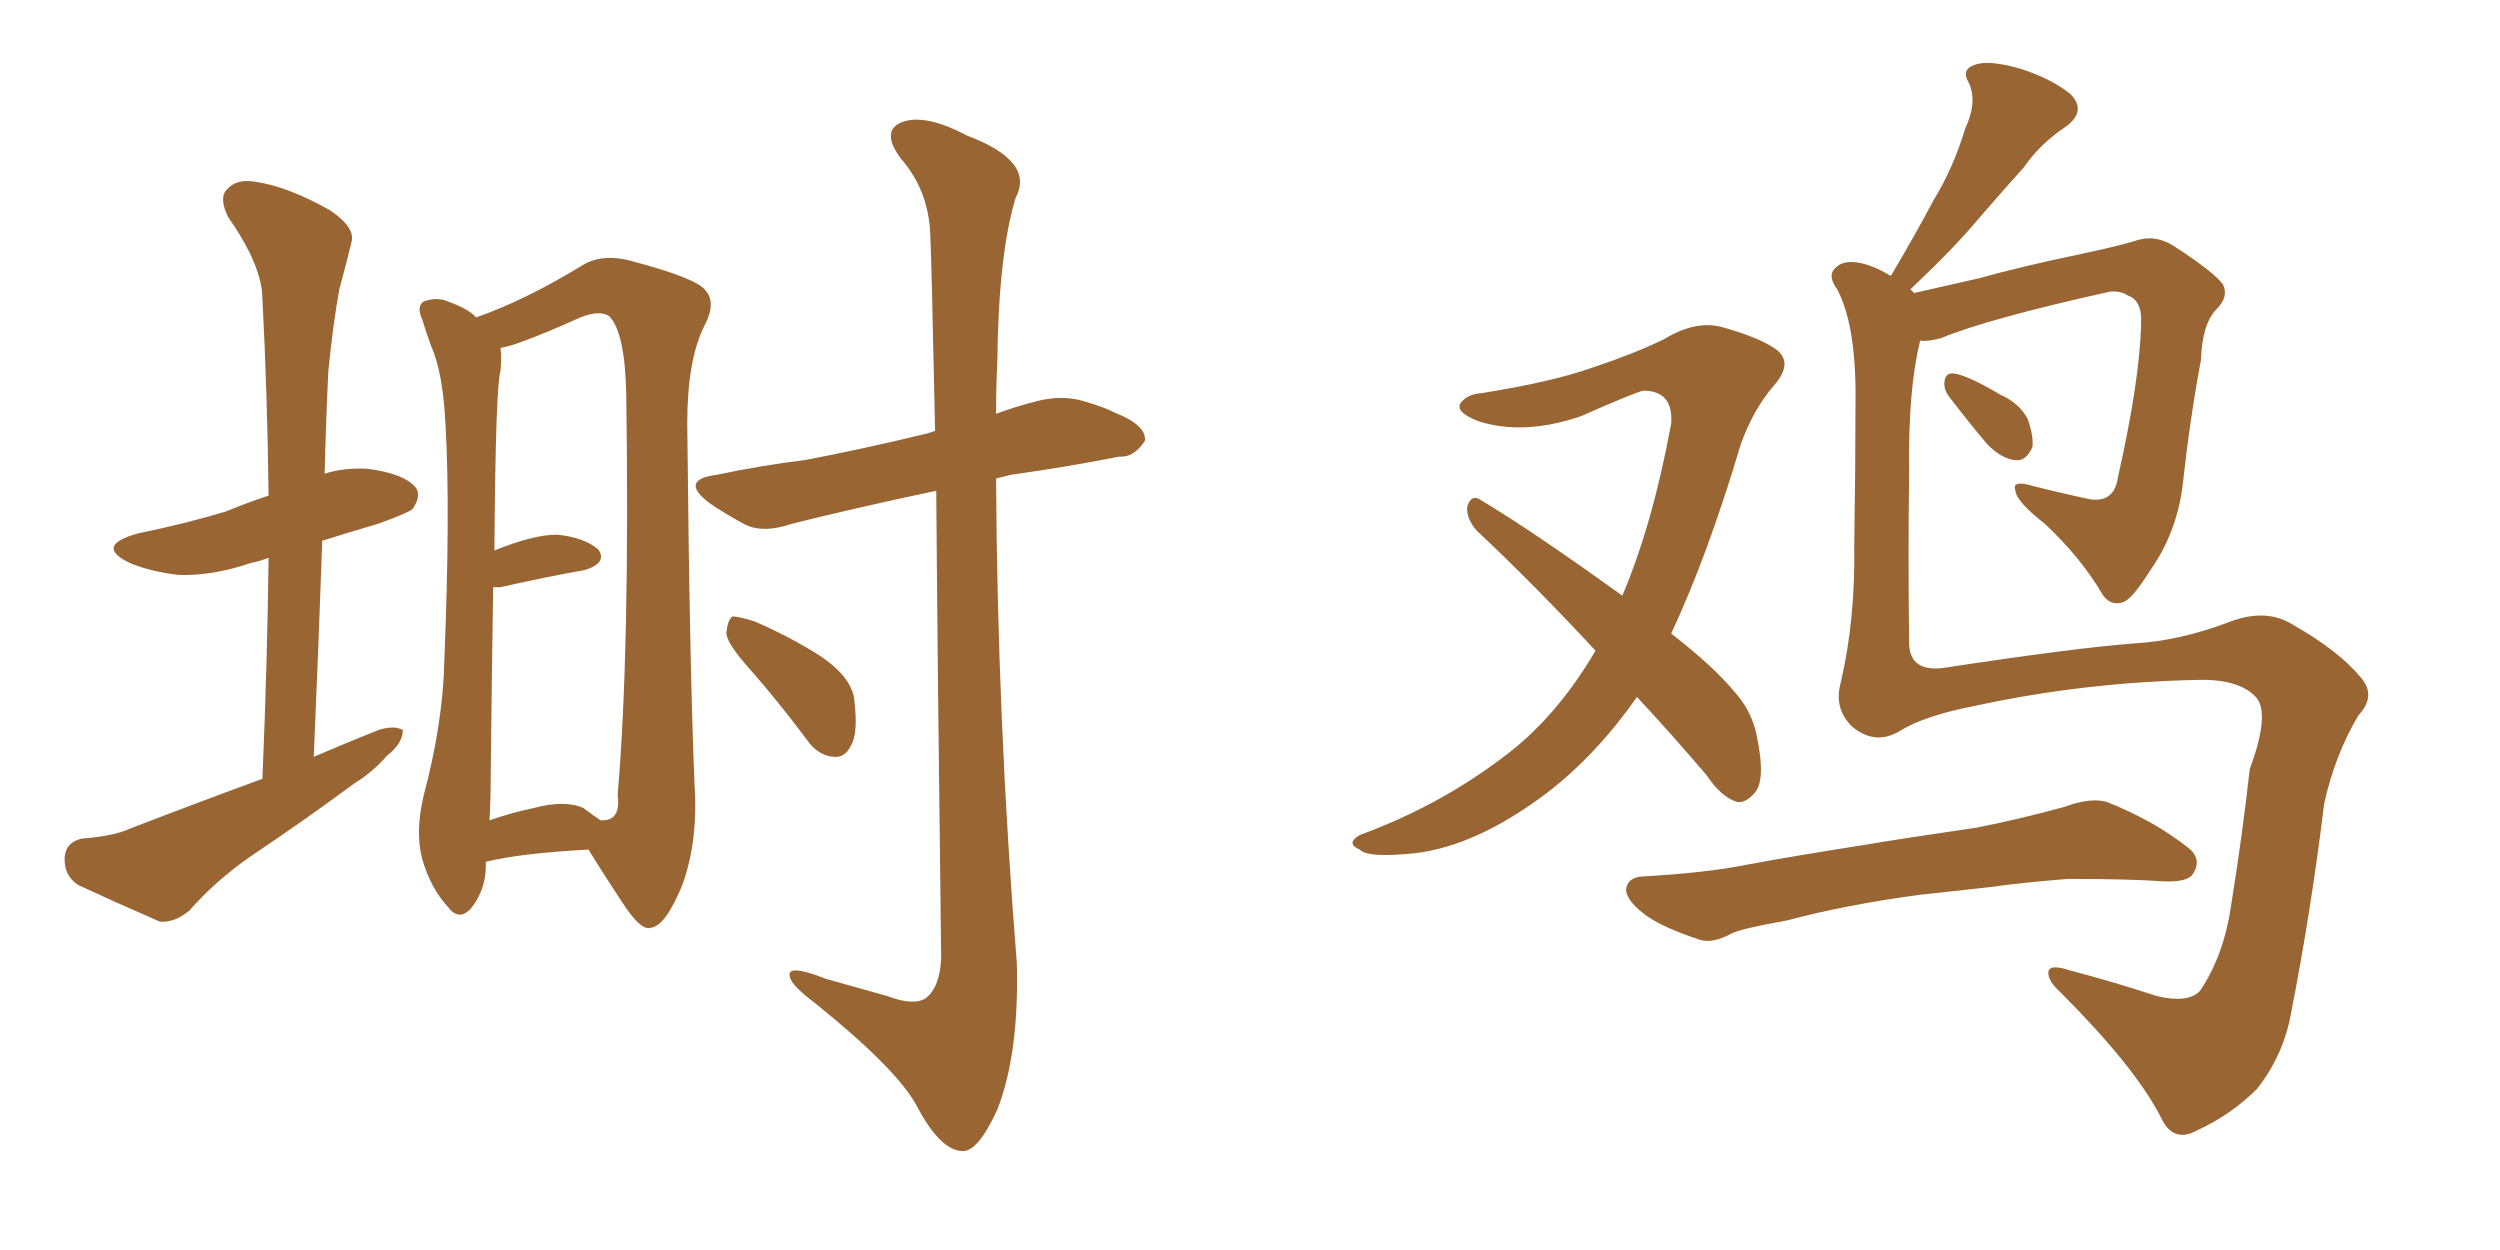 <svg xmlns="http://www.w3.org/2000/svg" xmlns:xlink="http://www.w3.org/1999/xlink" width="300" height="150"><path fill="#996633" padding="10" d="M31.49 93.46L31.49 93.46Q32.08 79.39 32.23 66.94L32.23 66.94Q31.05 67.38 30.18 67.53L30.18 67.53Q25.49 69.14 21.39 68.99L21.39 68.99Q17.87 68.55 15.53 67.53L15.53 67.53Q11.28 65.48 16.55 64.01L16.55 64.01Q22.27 62.84 27.10 61.38L27.10 61.38Q29.59 60.35 32.23 59.47L32.23 59.47Q32.08 47.02 31.49 35.89L31.49 35.89Q31.49 31.93 27.39 26.07L27.39 26.07Q26.22 23.73 27.25 22.71L27.25 22.71Q28.42 21.39 30.76 21.83L30.76 21.83Q34.57 22.41 39.55 25.20L39.55 25.20Q42.63 27.25 42.19 29.00L42.19 29.00Q41.60 31.49 40.72 34.72L40.72 34.72Q39.99 38.67 39.40 44.53L39.40 44.53Q39.11 50.54 38.96 56.84L38.96 56.84Q41.31 56.10 44.09 56.25L44.09 56.25Q48.63 56.84 49.95 58.59L49.95 58.59Q50.54 59.62 49.51 61.08L49.51 61.08Q49.07 61.52 45.41 62.84L45.41 62.84Q41.89 63.87 38.67 64.89L38.67 64.89Q38.23 77.49 37.65 90.82L37.65 90.82Q41.75 89.06 45.41 87.60L45.41 87.60Q47.31 87.01 48.34 87.60L48.34 87.60Q48.34 89.21 46.44 90.67L46.44 90.67Q44.82 92.58 42.48 94.04L42.48 94.04Q36.33 98.58 30.18 102.69L30.18 102.69Q25.93 105.62 22.71 109.28L22.71 109.28Q20.95 110.74 19.19 110.60L19.19 110.60Q13.48 108.11 9.38 106.20L9.38 106.20Q7.62 105.03 7.76 102.83L7.76 102.83Q7.91 101.07 9.81 100.63L9.81 100.63Q13.62 100.34 15.53 99.46L15.53 99.46Q23.88 96.24 31.49 93.46ZM58.30 103.42L58.30 103.42Q58.30 103.71 58.30 103.86L58.30 103.86Q58.30 106.79 56.54 108.98L56.54 108.98Q55.08 110.60 53.76 108.84L53.76 108.84Q51.71 106.64 50.68 103.13L50.68 103.13Q49.80 99.90 50.83 95.51L50.83 95.51Q53.17 86.72 53.32 79.25L53.32 79.25Q54.05 61.38 53.47 51.12L53.47 51.12Q53.17 44.68 51.71 41.46L51.71 41.46Q51.12 39.84 50.68 38.38L50.68 38.38Q49.95 36.77 50.83 36.18L50.83 36.18Q52.44 35.60 53.76 36.18L53.76 36.18Q55.81 36.91 56.84 37.79L56.84 37.79Q56.98 37.94 57.13 38.09L57.13 38.09Q62.99 36.04 69.73 31.93L69.73 31.93Q72.22 30.32 75.88 31.35L75.88 31.35Q83.64 33.40 84.67 34.86L84.67 34.86Q85.99 36.33 84.52 39.11L84.52 39.11Q82.47 43.21 82.47 50.83L82.47 50.83Q82.76 80.42 83.35 94.19L83.35 94.19Q83.79 100.93 81.88 106.20L81.88 106.20Q79.83 111.18 78.08 111.33L78.08 111.33Q76.90 111.77 74.56 108.11L74.56 108.11Q72.51 105.03 70.61 101.95L70.61 101.95Q62.40 102.39 58.30 103.42ZM70.02 96.97L70.02 96.97Q71.19 97.85 72.07 98.44L72.07 98.44Q74.56 98.58 74.12 95.36L74.12 95.36Q75.59 78.22 75.15 47.31L75.15 47.31Q75 39.84 73.10 37.94L73.10 37.94Q71.78 37.06 68.99 38.38L68.99 38.38Q65.77 39.84 62.99 40.87L62.99 40.87Q61.08 41.60 60.06 41.75L60.06 41.75Q60.21 42.77 60.06 44.53L60.06 44.53Q59.47 46.29 59.33 66.06L59.33 66.06Q64.01 64.16 66.80 64.16L66.80 64.16Q70.02 64.45 71.78 65.92L71.78 65.92Q72.95 67.53 70.17 68.41L70.17 68.41Q65.92 69.14 60.06 70.46L60.06 70.46Q59.33 70.46 59.18 70.46L59.18 70.46Q59.03 79.83 58.89 92.72L58.89 92.72Q58.89 95.80 58.74 98.44L58.74 98.44Q61.23 97.56 64.01 96.97L64.01 96.97Q67.82 95.95 70.02 96.97ZM112.35 58.89L112.35 58.89Q102.69 60.94 95.07 62.84L95.07 62.84Q91.70 64.01 89.50 62.99L89.50 62.99Q87.01 61.67 85.11 60.35L85.11 60.35Q81.45 57.57 85.99 56.98L85.99 56.98Q91.55 55.81 96.53 55.22L96.53 55.22Q103.42 53.91 111.33 52.00L111.33 52.00Q111.77 51.86 112.21 51.71L112.21 51.71Q111.77 30.47 111.62 27.83L111.62 27.83Q111.33 22.71 108.11 19.04L108.11 19.04Q105.62 15.67 108.25 14.65L108.25 14.65Q111.04 13.62 116.02 16.26L116.02 16.26Q124.22 19.34 121.88 23.73L121.88 23.73Q119.82 30.47 119.68 43.36L119.68 43.36Q119.53 46.44 119.53 49.66L119.53 49.66Q121.88 48.78 124.22 48.19L124.22 48.19Q127.44 47.31 130.22 48.19L130.22 48.19Q132.71 48.93 133.74 49.51L133.74 49.51Q137.55 50.98 137.40 52.88L137.40 52.88Q136.08 54.93 134.33 54.79L134.33 54.79Q128.47 55.96 121.29 56.98L121.29 56.98Q120.12 57.28 119.53 57.42L119.53 57.42Q119.68 86.43 122.02 115.58L122.02 115.58Q122.31 126.42 119.68 133.15L119.68 133.15Q117.33 138.28 115.43 138.13L115.43 138.13Q112.79 137.99 110.01 132.71L110.01 132.71Q107.67 128.32 97.85 120.41L97.85 120.41Q94.92 118.21 94.78 117.19L94.78 117.19Q94.34 115.58 99.17 117.48L99.17 117.48Q102.83 118.51 106.49 119.53L106.49 119.53Q109.57 120.70 111.04 119.82L111.04 119.82Q112.79 118.51 112.94 114.99L112.94 114.99Q112.50 79.69 112.35 58.89ZM90.09 80.42L90.09 80.42L90.09 80.42Q87.30 77.34 87.16 76.03L87.16 76.03Q87.30 74.41 87.89 73.97L87.89 73.97Q88.62 73.97 90.53 74.56L90.53 74.56Q94.92 76.46 98.58 78.81L98.58 78.81Q102.39 81.45 102.54 84.23L102.54 84.23Q102.98 88.04 102.10 89.50L102.10 89.50Q101.37 90.97 100.05 90.82L100.05 90.82Q98.14 90.67 96.83 88.77L96.83 88.77Q93.31 84.08 90.09 80.42ZM196.44 83.64L196.44 83.64Q191.60 90.53 185.74 95.07L185.74 95.07Q177.25 101.51 169.78 102.39L169.78 102.39Q164.06 102.98 163.18 101.95L163.18 101.95Q161.43 101.22 163.18 100.20L163.18 100.20Q173.58 96.39 181.93 89.65L181.93 89.65Q187.35 85.11 191.46 78.08L191.46 78.08Q183.98 70.02 177.25 63.72L177.25 63.72Q175.93 62.26 176.07 60.79L176.07 60.79Q176.51 59.33 177.54 59.91L177.54 59.91Q183.69 63.57 194.68 71.48L194.68 71.48Q198.34 62.84 200.54 50.83L200.54 50.83Q200.83 46.88 197.17 46.88L197.17 46.88Q196.00 47.17 189.70 49.95L189.70 49.95Q182.81 52.29 177.39 50.54L177.39 50.54Q174.76 49.51 175.20 48.49L175.20 48.49Q175.93 47.31 177.83 47.17L177.83 47.17Q186.18 45.85 191.16 44.09L191.16 44.09Q196.00 42.48 199.66 40.72L199.66 40.72Q203.47 38.38 206.69 39.26L206.69 39.26Q211.38 40.58 213.28 42.04L213.28 42.04Q215.19 43.65 212.84 46.29L212.84 46.29Q210.35 49.22 208.89 53.32L208.89 53.32Q204.93 66.65 200.54 76.03L200.54 76.03Q205.66 79.98 208.30 83.20L208.30 83.20Q210.21 85.40 210.79 88.18L210.79 88.18Q211.96 93.75 210.50 95.21L210.50 95.21Q209.47 96.39 208.45 96.24L208.45 96.24Q206.54 95.65 204.79 93.02L204.79 93.02Q200.54 88.04 196.44 83.64ZM233.79 47.46L233.79 47.46Q233.20 46.58 233.35 45.70L233.35 45.70Q233.50 44.68 234.52 44.82L234.52 44.82Q236.28 45.12 239.94 47.31L239.94 47.31Q242.29 48.34 243.31 50.24L243.31 50.24Q244.04 52.29 243.90 53.61L243.90 53.61Q243.16 55.37 241.85 55.22L241.85 55.22Q240.23 55.08 238.48 53.32L238.48 53.32Q236.13 50.54 233.79 47.46ZM227.93 87.74L227.93 87.74Q225 89.50 222.22 87.16L222.22 87.16Q220.02 84.96 220.90 81.88L220.90 81.88Q222.66 74.27 222.51 65.33L222.51 65.33Q222.66 55.96 222.66 48.49L222.66 48.49Q222.80 39.11 220.46 34.72L220.46 34.72Q219.29 33.11 220.17 32.23L220.17 32.23Q221.34 30.91 224.12 31.79L224.12 31.79Q225.44 32.23 226.90 33.11L226.90 33.11Q229.69 28.42 232.03 24.02L232.03 24.02Q234.38 20.21 235.84 15.38L235.84 15.38Q237.30 12.30 236.28 9.96L236.28 9.96Q235.25 8.35 237.01 7.76L237.01 7.76Q238.62 7.18 242.29 8.20L242.29 8.20Q246.09 9.38 248.44 11.28L248.44 11.28Q250.49 13.33 247.85 15.23L247.85 15.23Q244.78 17.29 242.87 20.07L242.87 20.07Q240.23 23.00 237.45 26.22L237.45 26.22Q234.52 29.74 229.25 34.72L229.25 34.72Q229.54 35.01 229.69 35.16L229.69 35.16Q232.91 34.42 237.45 33.40L237.45 33.40Q242.72 31.93 249.76 30.47L249.76 30.47Q254.59 29.44 256.35 28.86L256.35 28.86Q258.54 28.13 260.74 29.44L260.74 29.44Q265.72 32.67 266.75 34.13L266.75 34.13Q267.48 35.60 266.02 37.06L266.02 37.06Q264.26 38.82 264.11 43.21L264.11 43.21Q262.79 50.24 261.91 58.30L261.91 58.30Q261.18 64.01 257.96 68.55L257.96 68.55Q255.91 71.78 254.88 72.22L254.88 72.22Q253.42 72.80 252.39 71.48L252.39 71.48Q249.76 66.94 245.36 62.84L245.36 62.84Q241.99 60.21 241.85 58.89L241.85 58.89Q241.41 57.71 243.31 58.15L243.31 58.15Q246.68 59.03 250.78 59.91L250.78 59.91Q253.71 60.35 254.15 57.28L254.15 57.28Q256.79 45.56 256.93 38.82L256.93 38.82Q257.08 36.04 255.32 35.45L255.32 35.45Q254.44 34.86 253.13 35.01L253.13 35.01Q238.62 38.23 232.91 40.58L232.91 40.58Q231.30 41.02 230.42 40.87L230.42 40.87Q228.96 46.73 229.10 56.54L229.10 56.54Q228.96 67.09 229.10 77.34L229.10 77.34Q229.25 80.71 233.35 80.13L233.35 80.13Q248.73 77.78 256.20 77.20L256.20 77.20Q261.47 76.90 267.33 74.71L267.33 74.71Q271.73 72.95 274.95 74.85L274.95 74.85Q280.66 78.08 283.30 81.30L283.30 81.30Q285.21 83.50 283.01 85.84L283.01 85.84Q280.22 90.53 278.91 96.39L278.91 96.39Q277.29 109.57 274.95 121.44L274.95 121.44Q274.07 126.56 270.85 130.66L270.85 130.66Q267.77 133.74 263.67 135.64L263.67 135.64Q260.74 137.26 259.28 134.03L259.28 134.03Q256.20 128.03 247.27 119.09L247.27 119.09Q245.80 117.77 245.80 116.75L245.80 116.75Q245.80 115.58 248.44 116.46L248.44 116.46Q253.42 117.77 258.84 119.53L258.84 119.53Q262.50 120.41 263.96 118.95L263.96 118.95Q266.89 114.70 267.77 108.40L267.77 108.40Q269.09 100.20 269.97 92.29L269.97 92.29Q272.46 85.55 270.70 83.64L270.70 83.64Q268.65 81.45 263.67 81.59L263.67 81.59Q250.05 81.88 237.16 84.67L237.16 84.67Q231.01 85.84 227.93 87.74ZM230.42 107.37L230.42 107.37L230.42 107.37Q221.63 108.54 214.45 110.45L214.45 110.45Q208.74 111.47 207.71 112.06L207.71 112.06Q205.52 113.23 204.05 112.79L204.05 112.79Q199.95 111.47 197.75 110.01L197.75 110.01Q195.26 108.25 195.12 106.79L195.12 106.79Q195.26 105.32 197.02 105.18L197.02 105.18Q204.93 104.74 209.91 103.71L209.91 103.71Q214.60 102.83 223.83 101.37L223.83 101.37Q228.22 100.63 237.16 99.32L237.16 99.32Q242.43 98.29 247.71 96.83L247.71 96.83Q250.93 95.65 252.83 96.24L252.83 96.24Q258.40 98.44 262.50 101.66L262.50 101.66Q264.26 102.98 263.23 104.74L263.23 104.74Q262.65 105.91 259.57 105.76L259.57 105.76Q255.62 105.47 248.14 105.47L248.14 105.47Q242.58 105.91 238.48 106.49L238.48 106.49Q234.52 106.93 230.42 107.37Z"/></svg>